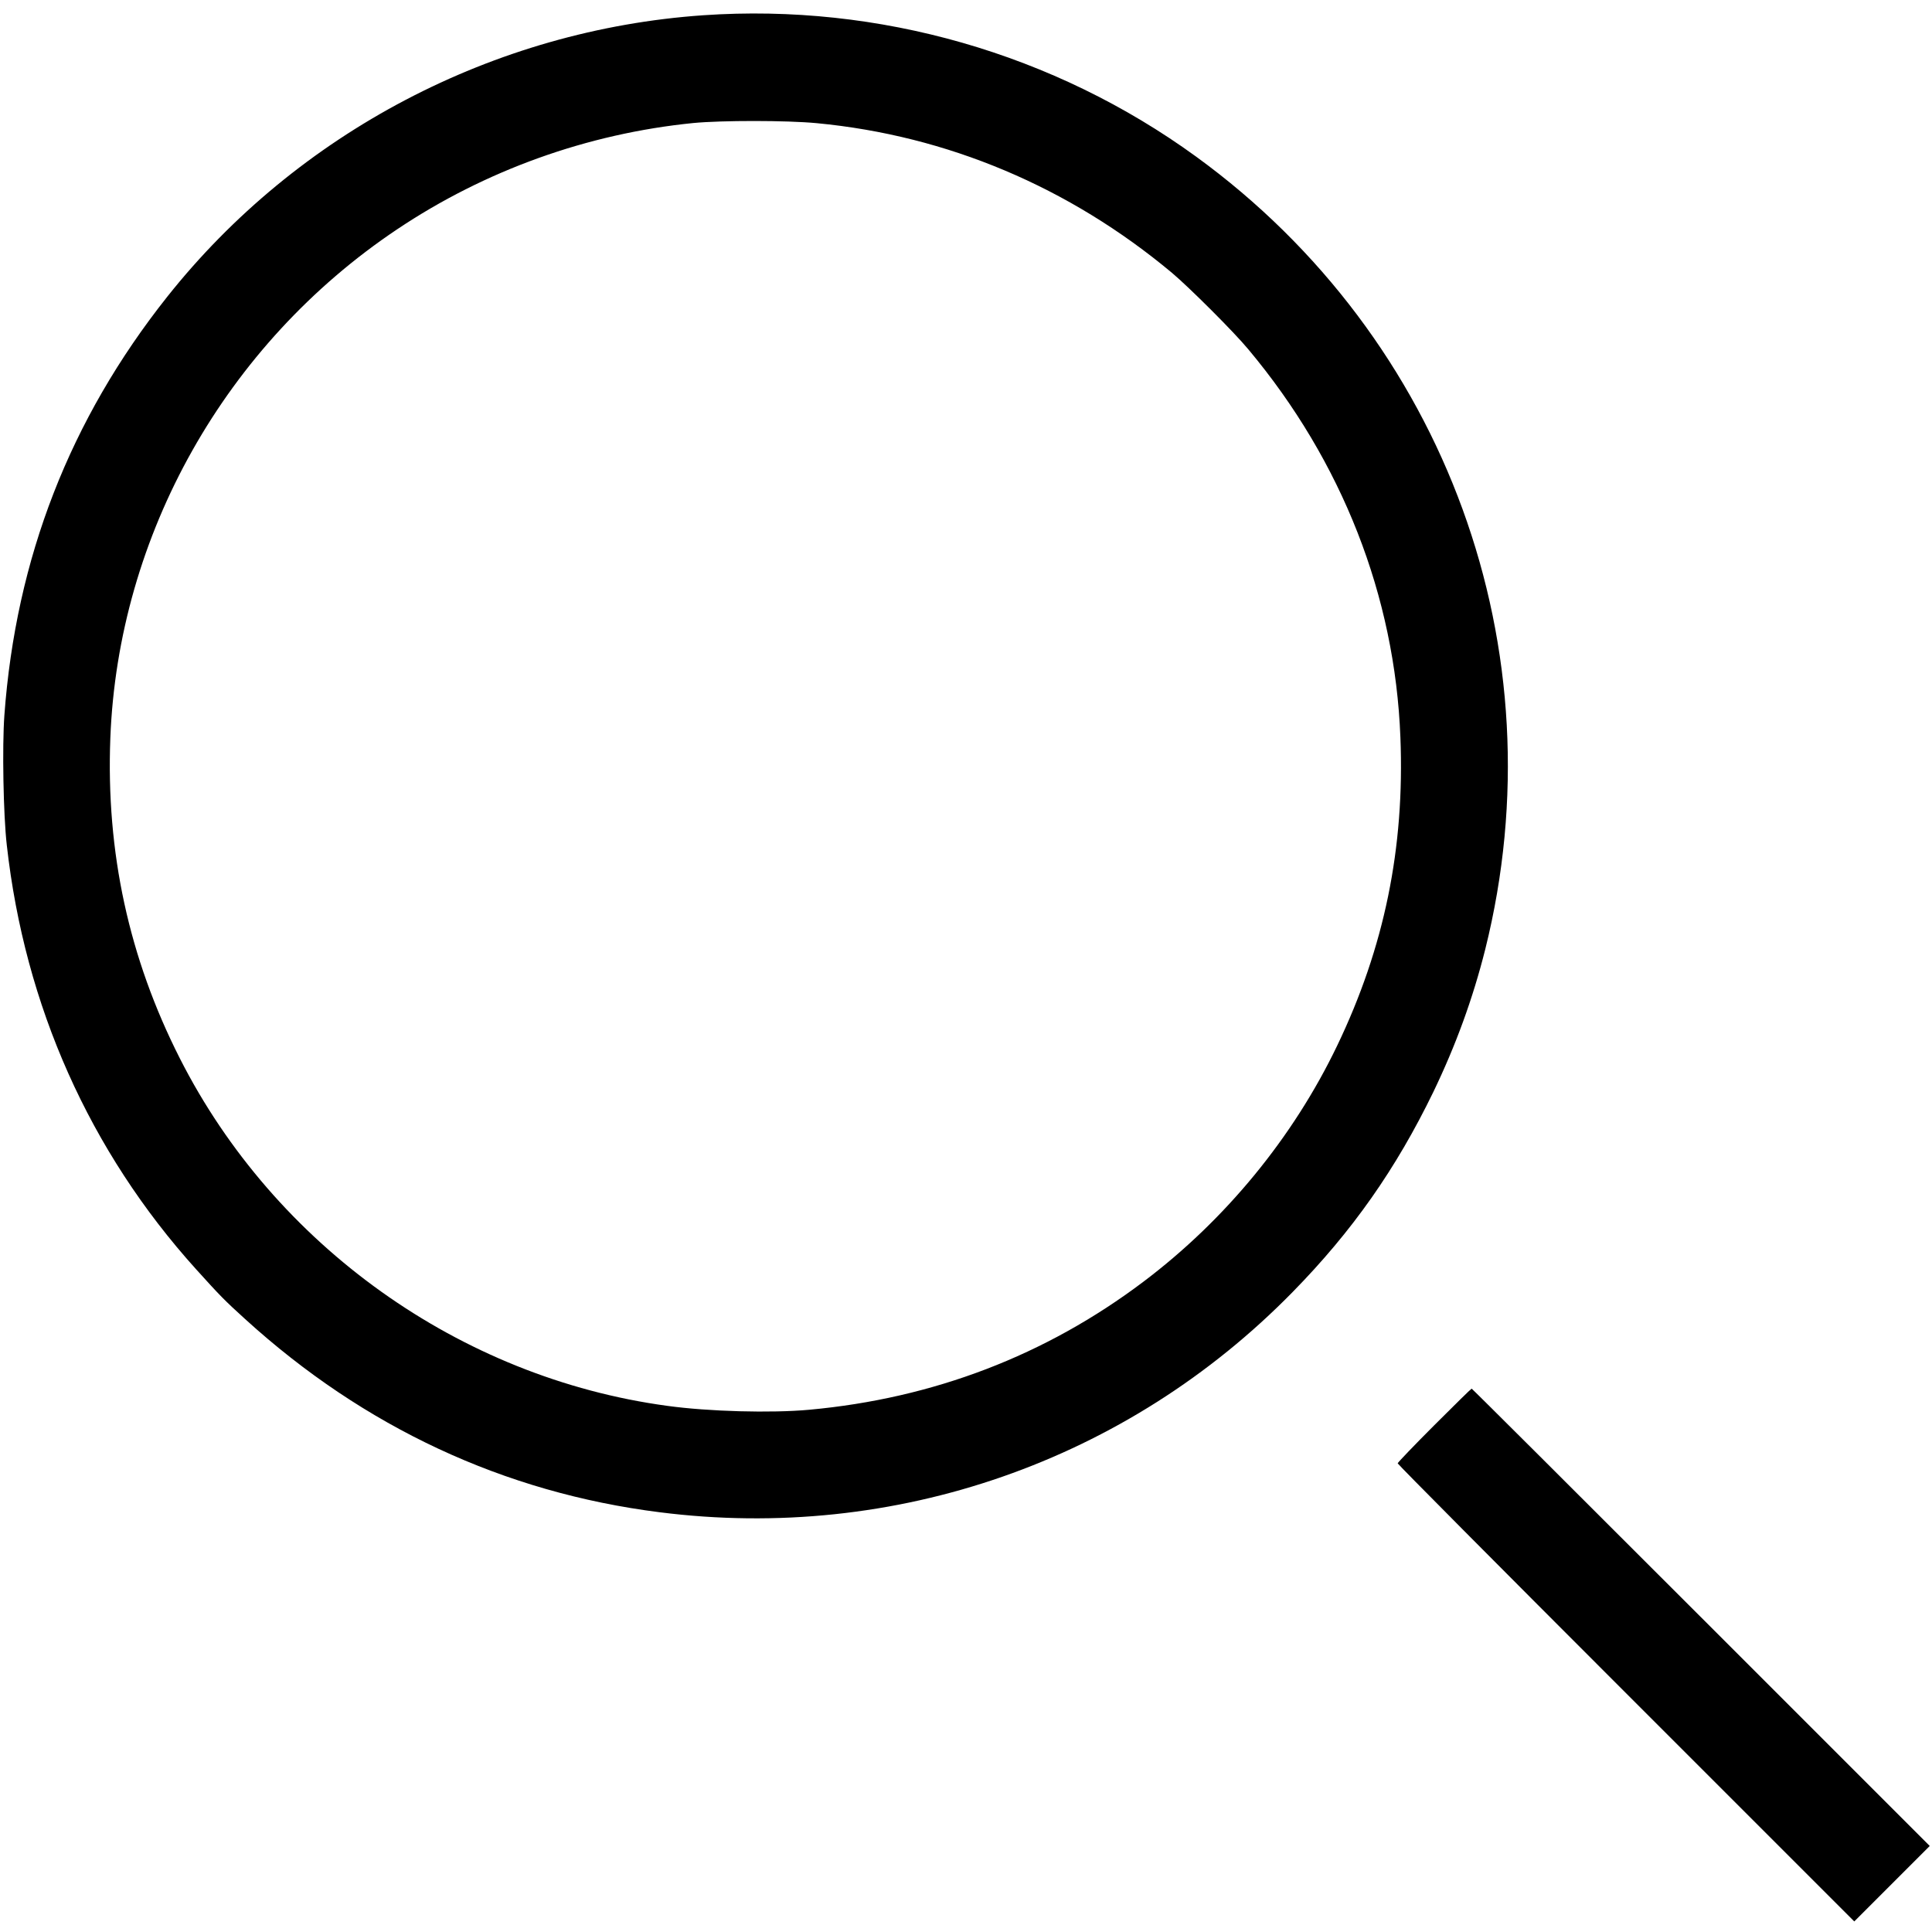 <?xml version="1.0" standalone="no"?>
<!DOCTYPE svg PUBLIC "-//W3C//DTD SVG 20010904//EN"
 "http://www.w3.org/TR/2001/REC-SVG-20010904/DTD/svg10.dtd">
<svg version="1.0" xmlns="http://www.w3.org/2000/svg"
 width="1280pt" height="1280pt" viewBox="0 0 1280 1280"
 preserveAspectRatio="xMidYMid meet">
<g transform="translate(0,1280) scale(0.1,-0.1)"
fill="#000000" stroke="none">
<path d="M4660 12699 c-1389 -96 -2690 -779 -3552 -1865 -645 -813 -1003
-1733 -1079 -2773 -15 -205 -7 -661 16 -860 119 -1065 549 -2029 1254 -2810
160 -177 186 -204 326 -331 787 -716 1715 -1149 2745 -1279 1558 -198 3097
338 4195 1460 395 403 684 815 931 1324 149 309 262 619 344 945 495 1982
-258 4047 -1915 5252 -940 683 -2102 1017 -3265 937z m751 -715 c865 -82 1673
-423 2354 -992 116 -98 410 -391 506 -507 621 -742 971 -1635 1007 -2570 29
-733 -106 -1391 -419 -2043 -292 -608 -740 -1154 -1284 -1564 -647 -488 -1392
-773 -2214 -848 -250 -23 -667 -12 -941 26 -1372 186 -2600 1062 -3229 2303
-337 665 -489 1364 -460 2121 52 1347 763 2609 1899 3370 585 392 1263 635
1964 705 189 18 617 18 817 -1z"/>
<path d="M9502 3357 c-133 -133 -242 -247 -242 -252 0 -6 681 -691 1513 -1523
l1512 -1512 250 250 250 250 -1515 1515 c-833 833 -1517 1515 -1520 1515 -3 0
-114 -109 -248 -243z"/>
</g>
</svg>
